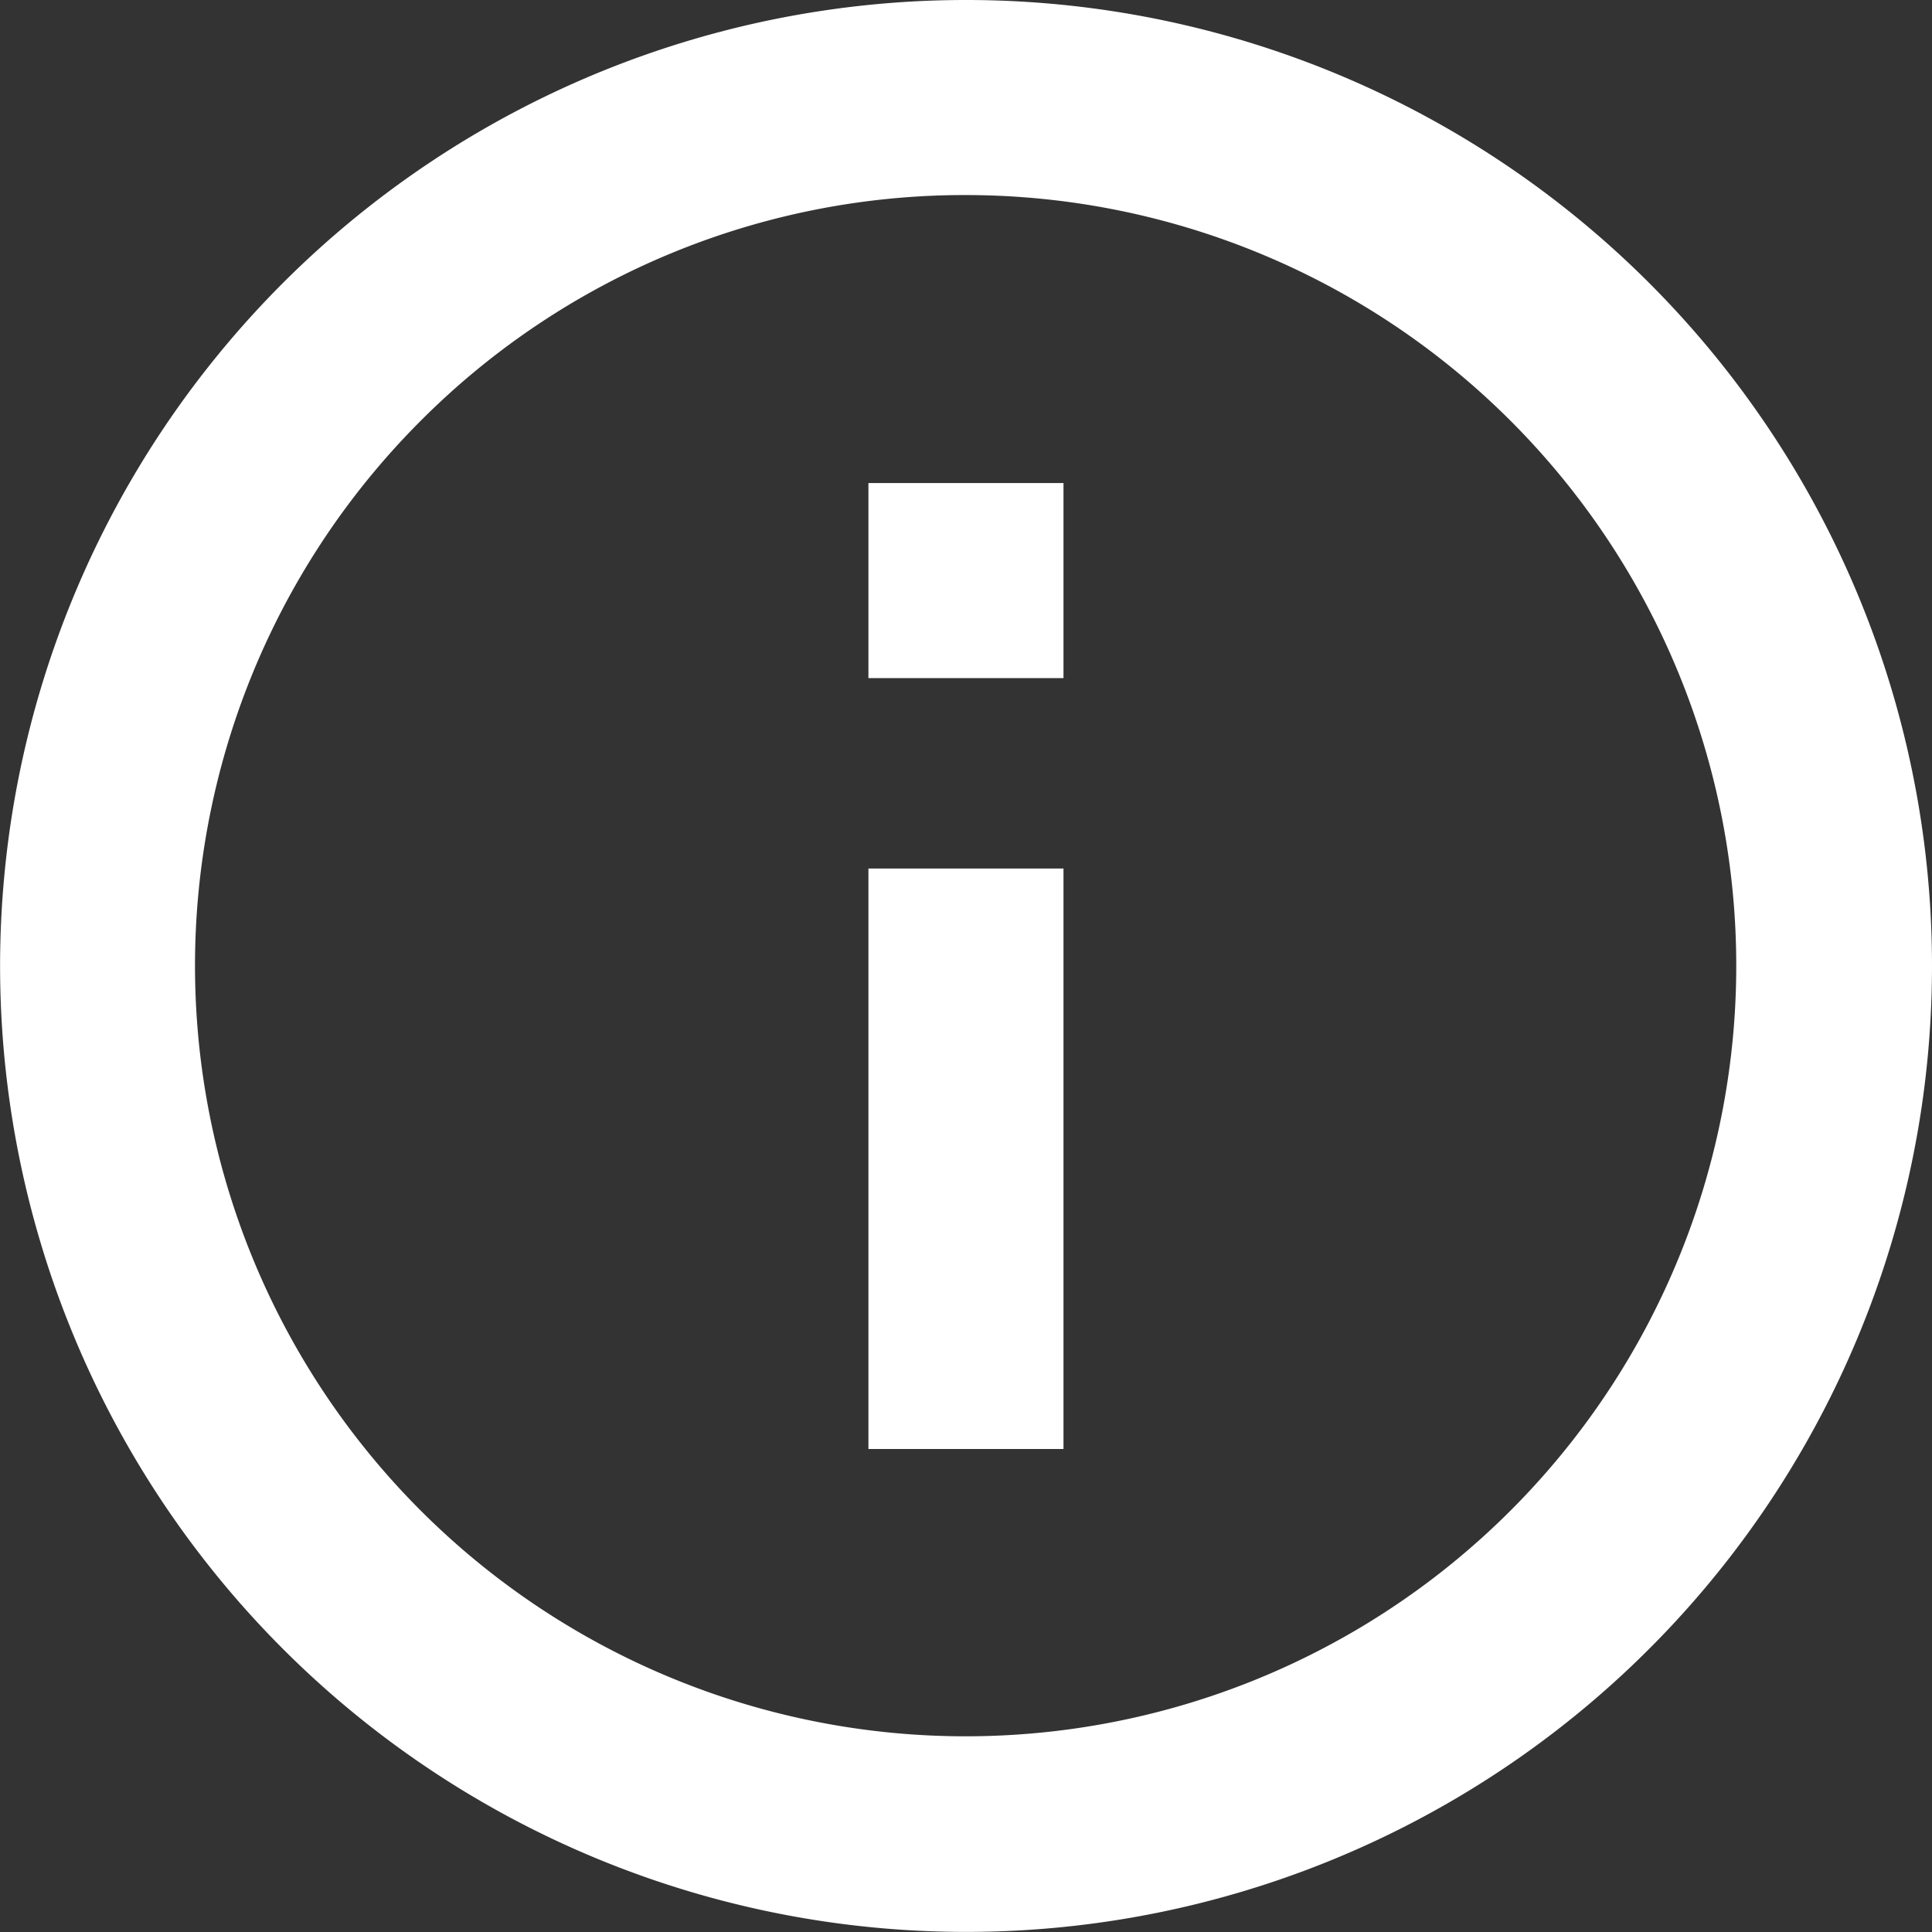 <svg xmlns="http://www.w3.org/2000/svg" width="21.453" height="21.453" viewBox="0 0 21.453 21.453">
  <rect x="0" y="0" width="21.453" height="21.453" fill="#333333" stroke="none"/>
  <g id="Icon_ion-md-information-circle-outline" data-name="Icon ion-md-information-circle-outline" transform="translate(-3.375 -3.375)">
    <path id="Caminho_175488" data-name="Caminho 175488" d="M14.1,5.541A8.557,8.557,0,1,1,8.047,8.047,8.525,8.525,0,0,1,14.1,5.541m0-2.166A10.726,10.726,0,1,0,24.828,14.1,10.725,10.725,0,0,0,14.1,3.375Z" fill="#fff"/>
    <path id="Caminho_175489" data-name="Caminho 175489" d="M18.689,21.414H16.523V14.968h2.166Zm0-8.56H16.523V10.688h2.166Z" transform="translate(-3.505 -1.949)" fill="#fff"/>
  </g>
</svg>
